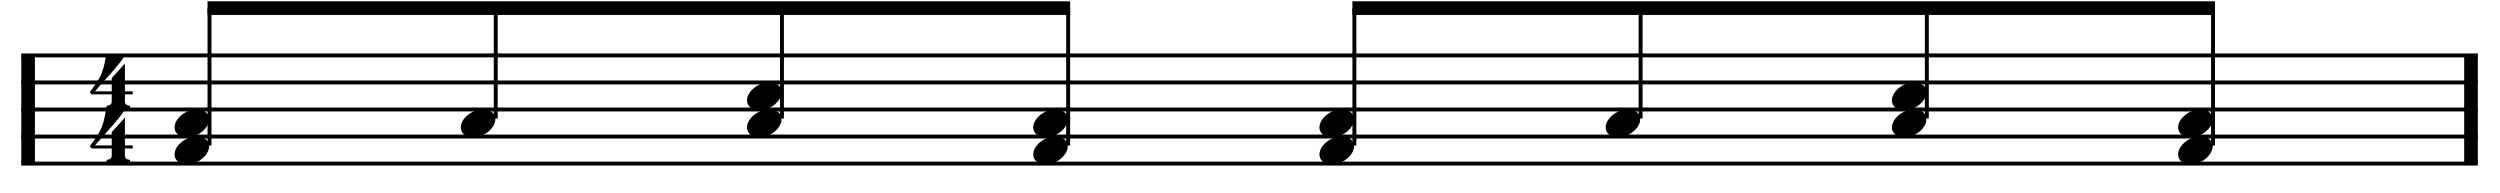 <?xml version="1.0" encoding="utf-8"?>
<svg xmlns="http://www.w3.org/2000/svg" height="100%" style="fill-rule:evenodd;clip-rule:evenodd;" version="1.1" viewBox="0 0 1974 152" width="100%">
  <path d="M22.187,43.746l0,85.416" style="fill:none;fill-rule:nonzero;stroke:#000;stroke-width:10.76px;"/>
  <path d="M98.635,117.204l0,5.638c0,0.854 0.2,1.509 0.598,1.964c0.399,0.456 0.854,0.797 1.367,1.025c0.626,0.228 1.31,0.342 2.05,0.342l-0,2.221l-18.535,-0l-0,-2.221c0.74,-0 1.423,-0.114 2.05,-0.342c0.512,-0.171 0.982,-0.47 1.409,-0.897c0.427,-0.427 0.641,-1.067 0.641,-1.922l-0,-5.808l-15.803,0l-1.537,-1.623c1.708,-2.335 3.16,-4.37 4.356,-6.107c1.196,-1.737 2.207,-3.346 3.033,-4.826c0.825,-1.481 1.494,-2.862 2.007,-4.143c0.512,-1.281 0.968,-2.605 1.366,-3.972c0.399,-1.366 0.755,-2.861 1.068,-4.484c0.313,-1.623 0.669,-3.488 1.068,-5.595l14.777,0c-0.854,1.651 -2.178,3.602 -3.972,5.851c-1.794,2.249 -3.801,4.641 -6.022,7.175c-2.221,2.534 -4.527,5.125 -6.919,7.773c-2.391,2.648 -4.612,5.168 -6.662,7.559l13.24,0l-0,-10.506l10.42,-11.446l0,21.952l6.15,0l0,2.392l-6.15,0Z" style="fill-rule:nonzero;"/>
  <path d="M98.635,74.496l0,5.637c0,0.854 0.2,1.509 0.598,1.965c0.399,0.455 0.854,0.797 1.367,1.025c0.626,0.228 1.31,0.341 2.05,0.341l-0,2.221l-18.535,0l-0,-2.221c0.74,0 1.423,-0.113 2.05,-0.341c0.512,-0.171 0.982,-0.47 1.409,-0.897c0.427,-0.427 0.641,-1.068 0.641,-1.922l-0,-5.808l-15.803,-0l-1.537,-1.623c1.708,-2.335 3.16,-4.371 4.356,-6.107c1.196,-1.737 2.207,-3.346 3.033,-4.827c0.825,-1.48 1.494,-2.861 2.007,-4.142c0.512,-1.281 0.968,-2.605 1.366,-3.972c0.399,-1.367 0.755,-2.862 1.068,-4.484c0.313,-1.623 0.669,-3.488 1.068,-5.595l14.777,-0c-0.854,1.651 -2.178,3.601 -3.972,5.851c-1.794,2.249 -3.801,4.641 -6.022,7.175c-2.221,2.534 -4.527,5.125 -6.919,7.773c-2.391,2.648 -4.612,5.167 -6.662,7.559l13.24,0l-0,-10.506l10.42,-11.446l0,21.952l6.15,0l0,2.392l-6.15,-0Z" style="fill-rule:nonzero;"/>
  <path d="M1951.1,43.746l-0,85.416" style="fill:none;fill-rule:nonzero;stroke:#000;stroke-width:10.76px;"/>
  <path d="M16.808,43.746l1939.67,-0" style="fill:none;fill-rule:nonzero;stroke:#000;stroke-width:3.11px;"/>
  <path d="M16.808,65.1l1939.67,-0" style="fill:none;fill-rule:nonzero;stroke:#000;stroke-width:3.11px;"/>
  <path d="M16.808,86.454l1939.67,0" style="fill:none;fill-rule:nonzero;stroke:#000;stroke-width:3.11px;"/>
  <path d="M16.808,107.808l1939.67,0" style="fill:none;fill-rule:nonzero;stroke:#000;stroke-width:3.11px;"/>
  <path d="M16.808,129.162l1939.67,0" style="fill:none;fill-rule:nonzero;stroke:#000;stroke-width:3.11px;"/>
  <path d="M138.496,97.214c0.569,-1.537 1.438,-2.961 2.605,-4.27c1.167,-1.31 2.52,-2.463 4.057,-3.46c1.538,-0.996 3.189,-1.765 4.954,-2.306c1.766,-0.541 3.559,-0.811 5.382,-0.811c1.822,-0 3.416,0.299 4.783,0.896c1.367,0.598 2.463,1.396 3.289,2.392c0.825,0.997 1.324,2.164 1.494,3.502c0.171,1.338 -0.028,2.776 -0.598,4.314c-0.569,1.537 -1.437,2.975 -2.605,4.313c-1.167,1.338 -2.52,2.506 -4.057,3.502c-1.538,0.997 -3.217,1.766 -5.04,2.307c-1.822,0.541 -3.616,0.811 -5.381,0.811c-1.822,0 -3.402,-0.299 -4.74,-0.897c-1.339,-0.598 -2.421,-1.409 -3.246,-2.434c-0.826,-1.025 -1.324,-2.207 -1.495,-3.545c-0.171,-1.338 0.028,-2.776 0.598,-4.314Z" style="fill-rule:nonzero;"/>
  <path d="M138.496,118.569c0.569,-1.538 1.438,-2.961 2.605,-4.271c1.167,-1.31 2.52,-2.463 4.057,-3.46c1.538,-0.996 3.189,-1.765 4.954,-2.306c1.766,-0.541 3.559,-0.811 5.382,-0.811c1.822,-0 3.416,0.299 4.783,0.897c1.367,0.598 2.463,1.395 3.289,2.391c0.825,0.997 1.324,2.164 1.494,3.502c0.171,1.339 -0.028,2.776 -0.598,4.314c-0.569,1.537 -1.437,2.975 -2.605,4.313c-1.167,1.339 -2.52,2.506 -4.057,3.503c-1.538,0.996 -3.217,1.765 -5.04,2.306c-1.822,0.541 -3.616,0.811 -5.381,0.811c-1.822,0 -3.402,-0.299 -4.74,-0.897c-1.339,-0.598 -2.421,-1.409 -3.246,-2.434c-0.826,-1.025 -1.324,-2.207 -1.495,-3.545c-0.171,-1.338 0.028,-2.776 0.598,-4.313Z" style="fill-rule:nonzero;"/>
  <path d="M165.425,114.925l-0,-108.508" style="fill:none;fill-rule:nonzero;stroke:#000;stroke-width:3.11px;"/>
  <path d="M364.496,97.214c0.569,-1.537 1.438,-2.961 2.605,-4.27c1.167,-1.31 2.52,-2.463 4.057,-3.46c1.538,-0.996 3.189,-1.765 4.954,-2.306c1.766,-0.541 3.559,-0.811 5.382,-0.811c1.822,-0 3.416,0.299 4.783,0.896c1.367,0.598 2.463,1.396 3.289,2.392c0.825,0.997 1.324,2.164 1.494,3.502c0.171,1.338 -0.028,2.776 -0.598,4.314c-0.569,1.537 -1.437,2.975 -2.605,4.313c-1.167,1.338 -2.52,2.506 -4.057,3.502c-1.538,0.997 -3.217,1.766 -5.04,2.307c-1.822,0.541 -3.616,0.811 -5.381,0.811c-1.822,0 -3.402,-0.299 -4.74,-0.897c-1.339,-0.598 -2.421,-1.409 -3.246,-2.434c-0.826,-1.025 -1.324,-2.207 -1.495,-3.545c-0.171,-1.338 0.028,-2.776 0.598,-4.314Z" style="fill-rule:nonzero;"/>
  <path d="M391.425,93.571l-0,-87.154" style="fill:none;fill-rule:nonzero;stroke:#000;stroke-width:3.11px;"/>
  <path d="M590.496,75.86c0.569,-1.537 1.438,-2.961 2.605,-4.271c1.167,-1.309 2.52,-2.462 4.057,-3.459c1.538,-0.996 3.189,-1.765 4.954,-2.306c1.766,-0.541 3.559,-0.812 5.382,-0.812c1.822,0 3.416,0.299 4.783,0.897c1.367,0.598 2.463,1.395 3.289,2.392c0.825,0.996 1.324,2.164 1.494,3.502c0.171,1.338 -0.028,2.776 -0.598,4.314c-0.569,1.537 -1.437,2.975 -2.605,4.313c-1.167,1.338 -2.52,2.506 -4.057,3.502c-1.538,0.997 -3.217,1.765 -5.04,2.306c-1.822,0.541 -3.616,0.812 -5.381,0.812c-1.822,-0 -3.402,-0.299 -4.74,-0.897c-1.339,-0.598 -2.421,-1.409 -3.246,-2.434c-0.826,-1.025 -1.324,-2.207 -1.495,-3.545c-0.171,-1.338 0.028,-2.776 0.598,-4.314Z" style="fill-rule:nonzero;"/>
  <path d="M590.496,97.214c0.569,-1.537 1.438,-2.961 2.605,-4.27c1.167,-1.31 2.52,-2.463 4.057,-3.46c1.538,-0.996 3.189,-1.765 4.954,-2.306c1.766,-0.541 3.559,-0.811 5.382,-0.811c1.822,-0 3.416,0.299 4.783,0.896c1.367,0.598 2.463,1.396 3.289,2.392c0.825,0.997 1.324,2.164 1.494,3.502c0.171,1.338 -0.028,2.776 -0.598,4.314c-0.569,1.537 -1.437,2.975 -2.605,4.313c-1.167,1.338 -2.52,2.506 -4.057,3.502c-1.538,0.997 -3.217,1.766 -5.04,2.307c-1.822,0.541 -3.616,0.811 -5.381,0.811c-1.822,0 -3.402,-0.299 -4.74,-0.897c-1.339,-0.598 -2.421,-1.409 -3.246,-2.434c-0.826,-1.025 -1.324,-2.207 -1.495,-3.545c-0.171,-1.338 0.028,-2.776 0.598,-4.314Z" style="fill-rule:nonzero;"/>
  <path d="M617.421,93.571l-0,-87.154" style="fill:none;fill-rule:nonzero;stroke:#000;stroke-width:3.11px;"/>
  <path d="M816.492,97.214c0.569,-1.537 1.437,-2.961 2.605,-4.27c1.167,-1.31 2.52,-2.463 4.057,-3.46c1.538,-0.996 3.189,-1.765 4.954,-2.306c1.766,-0.541 3.559,-0.811 5.382,-0.811c1.822,-0 3.416,0.299 4.783,0.896c1.367,0.598 2.463,1.396 3.288,2.392c0.826,0.997 1.324,2.164 1.495,3.502c0.171,1.338 -0.028,2.776 -0.598,4.314c-0.569,1.537 -1.438,2.975 -2.605,4.313c-1.167,1.338 -2.52,2.506 -4.057,3.502c-1.538,0.997 -3.218,1.766 -5.04,2.307c-1.822,0.541 -3.616,0.811 -5.381,0.811c-1.822,0 -3.402,-0.299 -4.741,-0.897c-1.338,-0.598 -2.42,-1.409 -3.245,-2.434c-0.826,-1.025 -1.324,-2.207 -1.495,-3.545c-0.171,-1.338 0.028,-2.776 0.598,-4.314Z" style="fill-rule:nonzero;"/>
  <path d="M816.492,118.569c0.569,-1.538 1.437,-2.961 2.605,-4.271c1.167,-1.31 2.52,-2.463 4.057,-3.46c1.538,-0.996 3.189,-1.765 4.954,-2.306c1.766,-0.541 3.559,-0.811 5.382,-0.811c1.822,-0 3.416,0.299 4.783,0.897c1.367,0.598 2.463,1.395 3.288,2.391c0.826,0.997 1.324,2.164 1.495,3.502c0.171,1.339 -0.028,2.776 -0.598,4.314c-0.569,1.537 -1.438,2.975 -2.605,4.313c-1.167,1.339 -2.52,2.506 -4.057,3.503c-1.538,0.996 -3.218,1.765 -5.04,2.306c-1.822,0.541 -3.616,0.811 -5.381,0.811c-1.822,0 -3.402,-0.299 -4.741,-0.897c-1.338,-0.598 -2.42,-1.409 -3.245,-2.434c-0.826,-1.025 -1.324,-2.207 -1.495,-3.545c-0.171,-1.338 0.028,-2.776 0.598,-4.313Z" style="fill-rule:nonzero;"/>
  <path d="M843.421,114.925l-0,-108.508" style="fill:none;fill-rule:nonzero;stroke:#000;stroke-width:3.11px;"/>
  <rect height="10.758" style="fill-rule:nonzero;" width="681.108" x="163.867" y="1.037"/>
  <path d="M1042.49,97.214c0.569,-1.537 1.437,-2.961 2.605,-4.27c1.167,-1.31 2.52,-2.463 4.057,-3.46c1.538,-0.996 3.189,-1.765 4.954,-2.306c1.766,-0.541 3.559,-0.811 5.382,-0.811c1.822,-0 3.416,0.299 4.783,0.896c1.367,0.598 2.463,1.396 3.288,2.392c0.826,0.997 1.324,2.164 1.495,3.502c0.171,1.338 -0.028,2.776 -0.598,4.314c-0.569,1.537 -1.438,2.975 -2.605,4.313c-1.167,1.338 -2.52,2.506 -4.057,3.502c-1.538,0.997 -3.218,1.766 -5.04,2.307c-1.822,0.541 -3.616,0.811 -5.381,0.811c-1.822,0 -3.402,-0.299 -4.741,-0.897c-1.338,-0.598 -2.42,-1.409 -3.245,-2.434c-0.826,-1.025 -1.324,-2.207 -1.495,-3.545c-0.171,-1.338 0.028,-2.776 0.598,-4.314Z" style="fill-rule:nonzero;"/>
  <path d="M1042.49,118.569c0.569,-1.538 1.437,-2.961 2.605,-4.271c1.167,-1.31 2.52,-2.463 4.057,-3.46c1.538,-0.996 3.189,-1.765 4.954,-2.306c1.766,-0.541 3.559,-0.811 5.382,-0.811c1.822,-0 3.416,0.299 4.783,0.897c1.367,0.598 2.463,1.395 3.288,2.391c0.826,0.997 1.324,2.164 1.495,3.502c0.171,1.339 -0.028,2.776 -0.598,4.314c-0.569,1.537 -1.438,2.975 -2.605,4.313c-1.167,1.339 -2.52,2.506 -4.057,3.503c-1.538,0.996 -3.218,1.765 -5.04,2.306c-1.822,0.541 -3.616,0.811 -5.381,0.811c-1.822,0 -3.402,-0.299 -4.741,-0.897c-1.338,-0.598 -2.42,-1.409 -3.245,-2.434c-0.826,-1.025 -1.324,-2.207 -1.495,-3.545c-0.171,-1.338 0.028,-2.776 0.598,-4.313Z" style="fill-rule:nonzero;"/>
  <path d="M1069.42,114.925l-0,-108.508" style="fill:none;fill-rule:nonzero;stroke:#000;stroke-width:3.11px;"/>
  <path d="M1268.49,97.214c0.57,-1.537 1.438,-2.961 2.606,-4.27c1.167,-1.31 2.519,-2.463 4.057,-3.46c1.537,-0.996 3.189,-1.765 4.954,-2.306c1.765,-0.541 3.559,-0.811 5.381,-0.811c1.823,-0 3.417,0.299 4.784,0.896c1.366,0.598 2.463,1.396 3.288,2.392c0.826,0.997 1.324,2.164 1.495,3.502c0.171,1.338 -0.028,2.776 -0.598,4.314c-0.569,1.537 -1.438,2.975 -2.605,4.313c-1.167,1.338 -2.52,2.506 -4.057,3.502c-1.538,0.997 -3.218,1.766 -5.04,2.307c-1.822,0.541 -3.616,0.811 -5.381,0.811c-1.822,0 -3.403,-0.299 -4.741,-0.897c-1.338,-0.598 -2.42,-1.409 -3.246,-2.434c-0.825,-1.025 -1.324,-2.207 -1.494,-3.545c-0.171,-1.338 0.028,-2.776 0.597,-4.314Z" style="fill-rule:nonzero;"/>
  <path d="M1295.42,93.571l-0,-87.154" style="fill:none;fill-rule:nonzero;stroke:#000;stroke-width:3.11px;"/>
  <path d="M1494.49,75.86c0.57,-1.537 1.438,-2.961 2.606,-4.271c1.167,-1.309 2.519,-2.462 4.057,-3.459c1.537,-0.996 3.189,-1.765 4.954,-2.306c1.765,-0.541 3.559,-0.812 5.381,-0.812c1.823,0 3.417,0.299 4.784,0.897c1.366,0.598 2.463,1.395 3.288,2.392c0.826,0.996 1.324,2.164 1.495,3.502c0.171,1.338 -0.028,2.776 -0.598,4.314c-0.569,1.537 -1.438,2.975 -2.605,4.313c-1.167,1.338 -2.52,2.506 -4.057,3.502c-1.538,0.997 -3.218,1.765 -5.04,2.306c-1.822,0.541 -3.616,0.812 -5.381,0.812c-1.822,-0 -3.403,-0.299 -4.741,-0.897c-1.338,-0.598 -2.42,-1.409 -3.246,-2.434c-0.825,-1.025 -1.324,-2.207 -1.494,-3.545c-0.171,-1.338 0.028,-2.776 0.597,-4.314Z" style="fill-rule:nonzero;"/>
  <path d="M1494.49,97.214c0.57,-1.537 1.438,-2.961 2.606,-4.27c1.167,-1.31 2.519,-2.463 4.057,-3.46c1.537,-0.996 3.189,-1.765 4.954,-2.306c1.765,-0.541 3.559,-0.811 5.381,-0.811c1.823,-0 3.417,0.299 4.784,0.896c1.366,0.598 2.463,1.396 3.288,2.392c0.826,0.997 1.324,2.164 1.495,3.502c0.171,1.338 -0.028,2.776 -0.598,4.314c-0.569,1.537 -1.438,2.975 -2.605,4.313c-1.167,1.338 -2.52,2.506 -4.057,3.502c-1.538,0.997 -3.218,1.766 -5.04,2.307c-1.822,0.541 -3.616,0.811 -5.381,0.811c-1.822,0 -3.403,-0.299 -4.741,-0.897c-1.338,-0.598 -2.42,-1.409 -3.246,-2.434c-0.825,-1.025 -1.324,-2.207 -1.494,-3.545c-0.171,-1.338 0.028,-2.776 0.597,-4.314Z" style="fill-rule:nonzero;"/>
  <path d="M1521.41,93.571l0,-87.154" style="fill:none;fill-rule:nonzero;stroke:#000;stroke-width:3.11px;"/>
  <path d="M1720.49,97.214c0.57,-1.537 1.438,-2.961 2.606,-4.27c1.167,-1.31 2.519,-2.463 4.057,-3.46c1.537,-0.996 3.189,-1.765 4.954,-2.306c1.765,-0.541 3.559,-0.811 5.381,-0.811c1.823,-0 3.417,0.299 4.784,0.896c1.366,0.598 2.463,1.396 3.288,2.392c0.826,0.997 1.324,2.164 1.495,3.502c0.171,1.338 -0.028,2.776 -0.598,4.314c-0.569,1.537 -1.438,2.975 -2.605,4.313c-1.167,1.338 -2.52,2.506 -4.057,3.502c-1.538,0.997 -3.218,1.766 -5.04,2.307c-1.822,0.541 -3.616,0.811 -5.381,0.811c-1.822,0 -3.403,-0.299 -4.741,-0.897c-1.338,-0.598 -2.42,-1.409 -3.246,-2.434c-0.825,-1.025 -1.324,-2.207 -1.494,-3.545c-0.171,-1.338 0.028,-2.776 0.597,-4.314Z" style="fill-rule:nonzero;"/>
  <path d="M1720.49,118.569c0.57,-1.538 1.438,-2.961 2.606,-4.271c1.167,-1.31 2.519,-2.463 4.057,-3.46c1.537,-0.996 3.189,-1.765 4.954,-2.306c1.765,-0.541 3.559,-0.811 5.381,-0.811c1.823,-0 3.417,0.299 4.784,0.897c1.366,0.598 2.463,1.395 3.288,2.391c0.826,0.997 1.324,2.164 1.495,3.502c0.171,1.339 -0.028,2.776 -0.598,4.314c-0.569,1.537 -1.438,2.975 -2.605,4.313c-1.167,1.339 -2.52,2.506 -4.057,3.503c-1.538,0.996 -3.218,1.765 -5.04,2.306c-1.822,0.541 -3.616,0.811 -5.381,0.811c-1.822,0 -3.403,-0.299 -4.741,-0.897c-1.338,-0.598 -2.42,-1.409 -3.246,-2.434c-0.825,-1.025 -1.324,-2.207 -1.494,-3.545c-0.171,-1.338 0.028,-2.776 0.597,-4.313Z" style="fill-rule:nonzero;"/>
  <path d="M1747.41,114.925l0,-108.508" style="fill:none;fill-rule:nonzero;stroke:#000;stroke-width:3.11px;"/>
  <rect height="10.758" style="fill-rule:nonzero;" width="681.108" x="1067.86" y="1.037"/>
</svg>